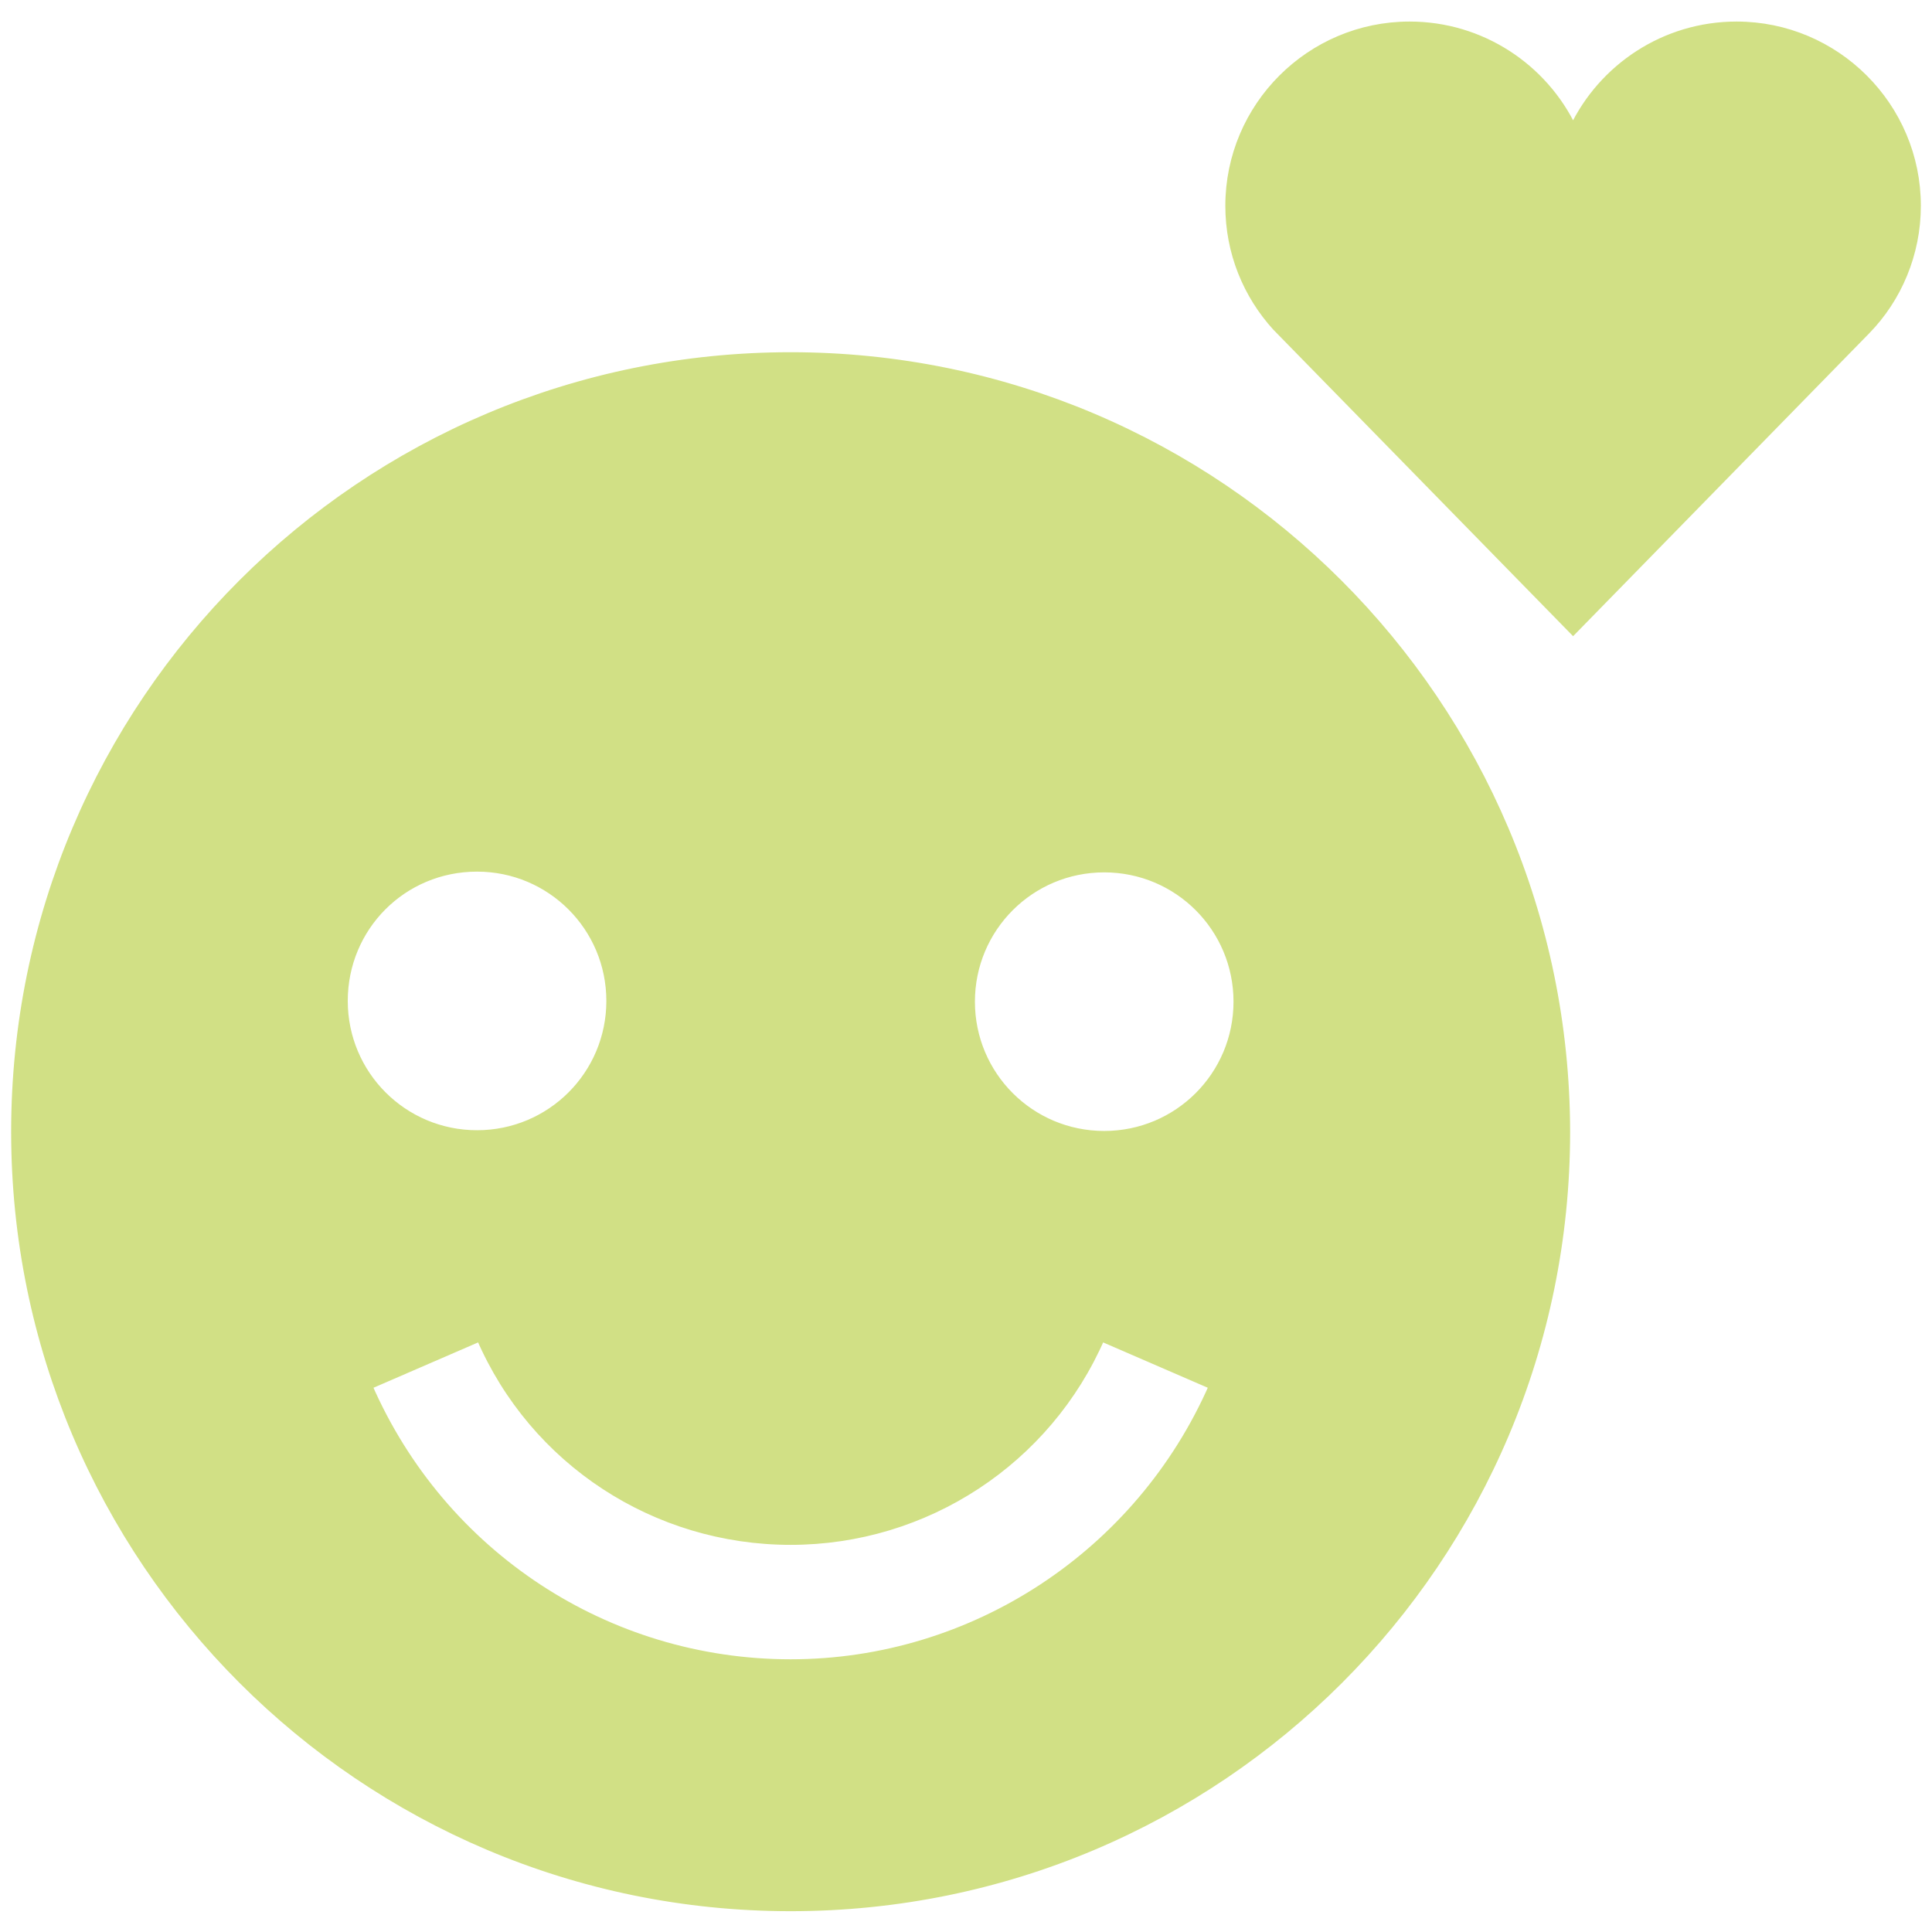 <!DOCTYPE svg PUBLIC "-//W3C//DTD SVG 1.1//EN" "http://www.w3.org/Graphics/SVG/1.1/DTD/svg11.dtd">
<!-- Uploaded to: SVG Repo, www.svgrepo.com, Transformed by: SVG Repo Mixer Tools -->
<svg fill="#d1e085" version="1.1" id="Layer_1" xmlns="http://www.w3.org/2000/svg" xmlns:xlink="http://www.w3.org/1999/xlink" width="800px" height="800px" viewBox="0 0 260 257" xml:space="preserve" stroke="#d1e085" transform="rotate(0)">
<g id="SVGRepo_bgCarrier" stroke-width="0"/>
<g id="SVGRepo_tracerCarrier" stroke-linecap="round" stroke-linejoin="round"/>
<g id="SVGRepo_iconCarrier"> <path d="M258,26.2c0-13.4-10.9-24.3-24.3-24.3c-9.7,0-18.1,5.7-22,13.9c-3.9-8.2-12.3-13.9-22-13.9c-13.4,0-24.3,10.9-24.3,24.3 c0,6.3,2.4,12,6.3,16.3h0l0,0c0.4,0.4,40,40.9,40,40.9L251.2,43l0,0C255.4,38.7,258,32.7,258,26.2z M106.4,46.4 C48.7,46.4,2,93.1,2,150.8c0,57.6,46.7,104.4,104.4,104.4s104.4-46.7,104.4-104.4C210.7,93.1,164,46.4,106.4,46.4z M64.2,115.3 c9.9,0,17.9,8,17.9,17.9s-8,17.9-17.9,17.9s-17.9-8-17.9-17.9S54.2,115.3,64.2,115.3z M106.4,222.3c-24.7,0-46.9-14.6-56.8-37.3 l15-6.5c7.2,16.7,23.6,27.4,41.8,27.4c18.2,0,34.6-10.8,41.8-27.4l15,6.5C153.3,207.6,131,222.3,106.4,222.3z M148.6,151.2 c-9.9,0-17.9-8-17.9-17.9s8-17.9,17.9-17.9s17.9,8,17.9,17.9S158.5,151.2,148.6,151.2z"/> </g>
</svg>